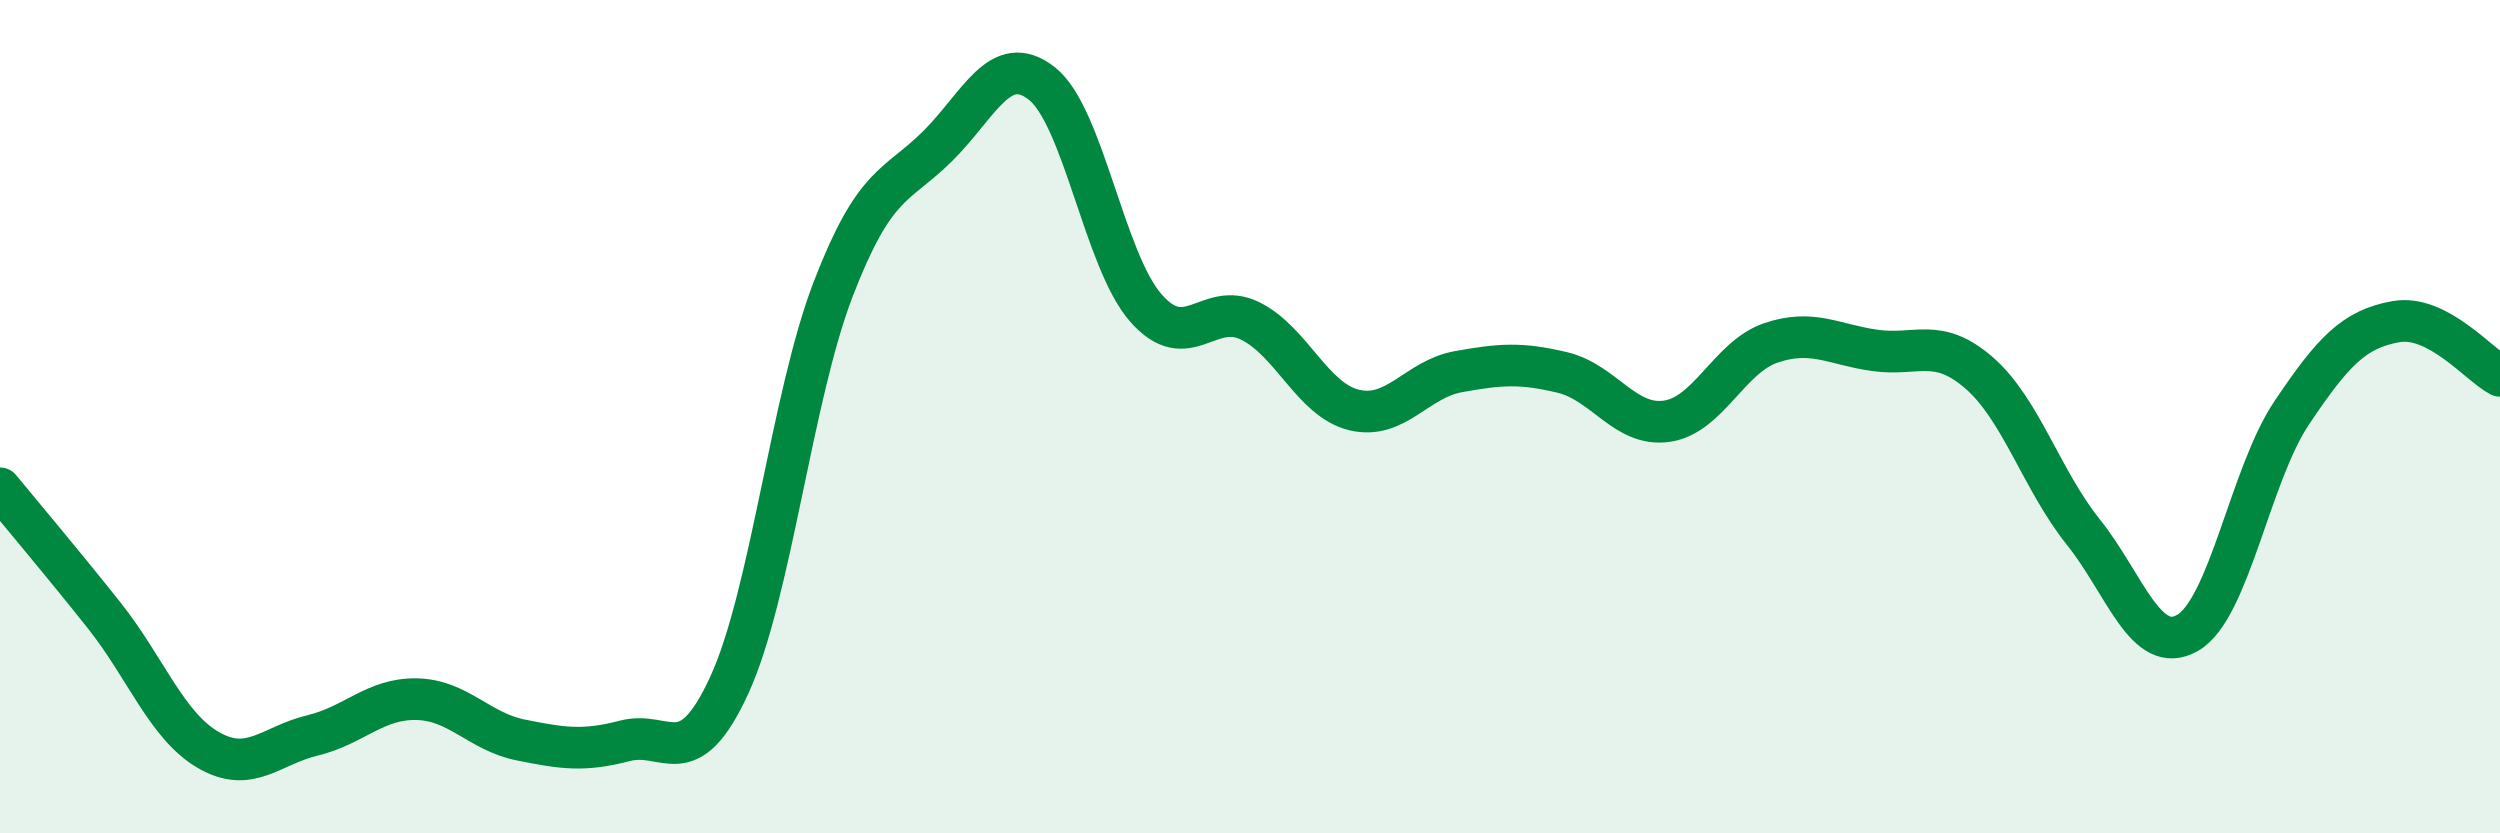 
    <svg width="60" height="20" viewBox="0 0 60 20" xmlns="http://www.w3.org/2000/svg">
      <path
        d="M 0,11.72 C 0.5,12.33 1.5,13.51 2.5,14.77 C 3.5,16.03 4,17.42 5,18 C 6,18.58 6.5,17.89 7.5,17.65 C 8.5,17.41 9,16.76 10,16.78 C 11,16.8 11.5,17.56 12.5,17.76 C 13.5,17.96 14,18.04 15,17.78 C 16,17.52 16.5,18.62 17.5,16.45 C 18.5,14.28 19,9.52 20,6.93 C 21,4.34 21.5,4.5 22.5,3.51 C 23.5,2.52 24,1.22 25,2 C 26,2.78 26.5,6.25 27.5,7.39 C 28.5,8.53 29,7.21 30,7.7 C 31,8.19 31.5,9.6 32.5,9.84 C 33.5,10.08 34,9.1 35,8.92 C 36,8.74 36.5,8.7 37.5,8.94 C 38.5,9.18 39,10.25 40,10.11 C 41,9.97 41.5,8.57 42.5,8.23 C 43.5,7.89 44,8.27 45,8.41 C 46,8.55 46.5,8.08 47.5,8.95 C 48.5,9.82 49,11.52 50,12.77 C 51,14.02 51.5,15.76 52.5,15.19 C 53.5,14.62 54,11.4 55,9.91 C 56,8.42 56.5,7.9 57.5,7.72 C 58.5,7.54 59.5,8.76 60,9.02L60 20L0 20Z"
        fill="#008740"
        opacity="0.1"
        stroke-linecap="round"
        stroke-linejoin="round"
      />
      <path
        d="M 0,11.72 C 0.5,12.33 1.5,13.51 2.5,14.77 C 3.5,16.03 4,17.42 5,18 C 6,18.58 6.5,17.89 7.5,17.65 C 8.5,17.41 9,16.76 10,16.78 C 11,16.8 11.5,17.56 12.5,17.76 C 13.5,17.96 14,18.04 15,17.78 C 16,17.52 16.5,18.62 17.5,16.45 C 18.5,14.28 19,9.52 20,6.93 C 21,4.34 21.5,4.5 22.5,3.51 C 23.5,2.52 24,1.22 25,2 C 26,2.78 26.5,6.25 27.5,7.39 C 28.5,8.53 29,7.21 30,7.7 C 31,8.19 31.5,9.6 32.5,9.84 C 33.5,10.08 34,9.1 35,8.92 C 36,8.74 36.5,8.7 37.5,8.94 C 38.5,9.18 39,10.25 40,10.11 C 41,9.97 41.5,8.57 42.5,8.23 C 43.5,7.89 44,8.27 45,8.41 C 46,8.55 46.5,8.08 47.5,8.95 C 48.5,9.82 49,11.52 50,12.77 C 51,14.02 51.5,15.76 52.5,15.19 C 53.5,14.62 54,11.4 55,9.91 C 56,8.42 56.5,7.9 57.5,7.72 C 58.5,7.54 59.5,8.76 60,9.02"
        stroke="#008740"
        stroke-width="1"
        fill="none"
        stroke-linecap="round"
        stroke-linejoin="round"
      />
    </svg>
  